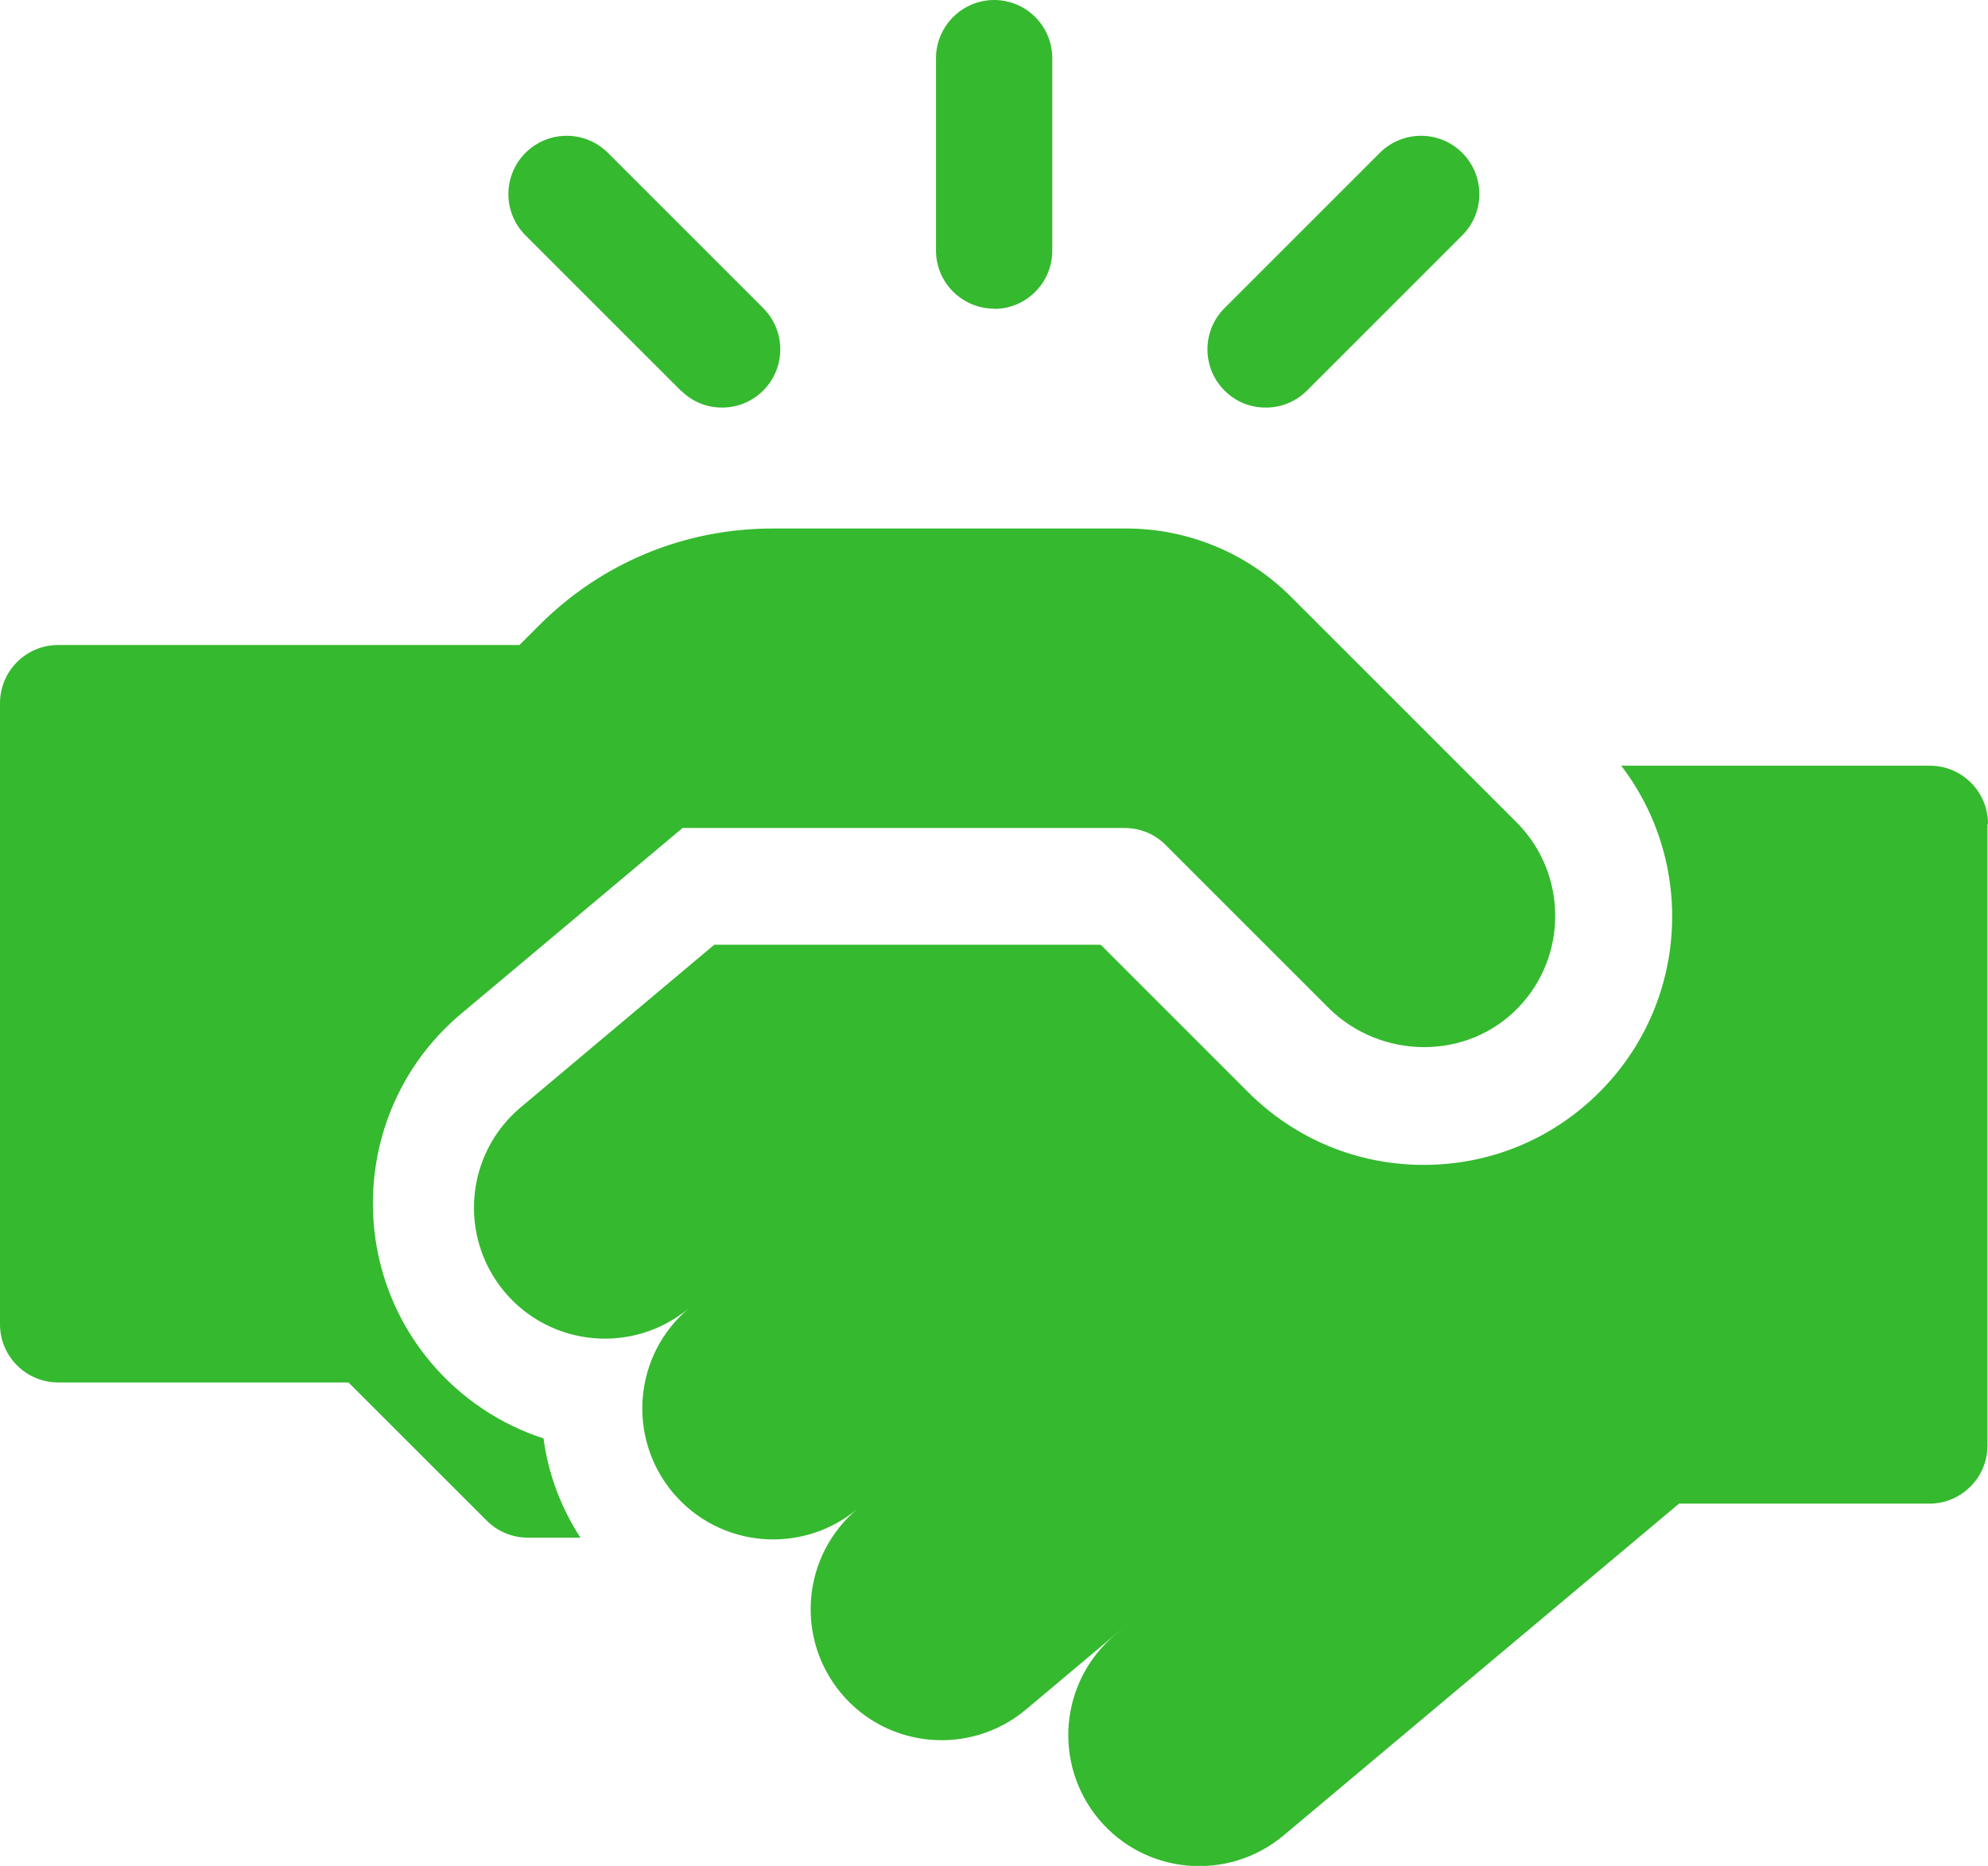 <svg xmlns="http://www.w3.org/2000/svg" id="Layer_2" width="75.93" height="71.28" viewBox="0 0 75.93 71.28"><g id="Layer_1-2"><path d="M37.97,11.8c1.23,0,2.22-1,2.22-2.22V2.22c0-1.23-1-2.22-2.22-2.22s-2.22,1-2.22,2.22v7.35c0,1.23,1,2.22,2.22,2.22Z" fill="#35b92f"></path><path d="M48.35,15.57c.57,0,1.14-.22,1.57-.65l5.93-5.93c.87-.87.87-2.28,0-3.15-.87-.87-2.28-.87-3.15,0l-5.93,5.93c-.87.87-.87,2.28,0,3.15.44.44,1,.65,1.57.65Z" fill="#35b92f"></path><path d="M26.01,14.92c.44.44,1,.65,1.57.65s1.14-.22,1.57-.65c.87-.87.87-2.28,0-3.15l-5.93-5.93c-.87-.87-2.28-.87-3.15,0-.87.87-.87,2.28,0,3.15l5.93,5.93Z" fill="#35b92f"></path><path d="M57.95,31.44l-8.64-8.64c-1.67-1.67-3.93-2.61-6.29-2.61h-13.51c-3.37,0-6.53,1.31-8.91,3.69l-.71.71-.05.05H2.22c-1.23,0-2.22,1-2.22,2.22v23.73c0,1.23,1,2.22,2.22,2.22h11.09l5.28,5.28c.42.42.98.65,1.57.65h2.01c-.75-1.15-1.23-2.44-1.41-3.79-1.66-.54-3.16-1.54-4.31-2.91-3.35-3.99-2.83-9.97,1.17-13.32l8.45-7.09h16.88c.59,0,1.16.23,1.57.65l6.21,6.21c1.99,1.99,5.3,2.04,7.26,0,1.9-1.97,1.88-5.12-.06-7.07Z" fill="#35b92f"></path><path d="M75.93,31.47c0-1.23-1-2.22-2.22-2.22h-11.79c2.85,3.72,2.57,9.07-.83,12.47-1.79,1.79-4.17,2.78-6.71,2.78s-4.92-.99-6.71-2.78l-5.63-5.63h-14.76l-1.75,1.47-5.64,4.74c-2.12,1.78-2.39,4.93-.62,7.05,1.78,2.12,4.93,2.39,7.05.62-2.12,1.78-2.39,4.93-.62,7.05,1.78,2.12,4.93,2.39,7.05.62-2.12,1.78-2.39,4.93-.62,7.05,1.78,2.12,4.93,2.39,7.05.62l3.94-3.31-.53.45c-2.12,1.78-2.39,4.93-.62,7.05,1.78,2.12,4.93,2.39,7.05.62l15.11-12.68h9.56c1.23,0,2.22-1,2.22-2.22v-23.73Z" fill="#35b92f"></path></g></svg>